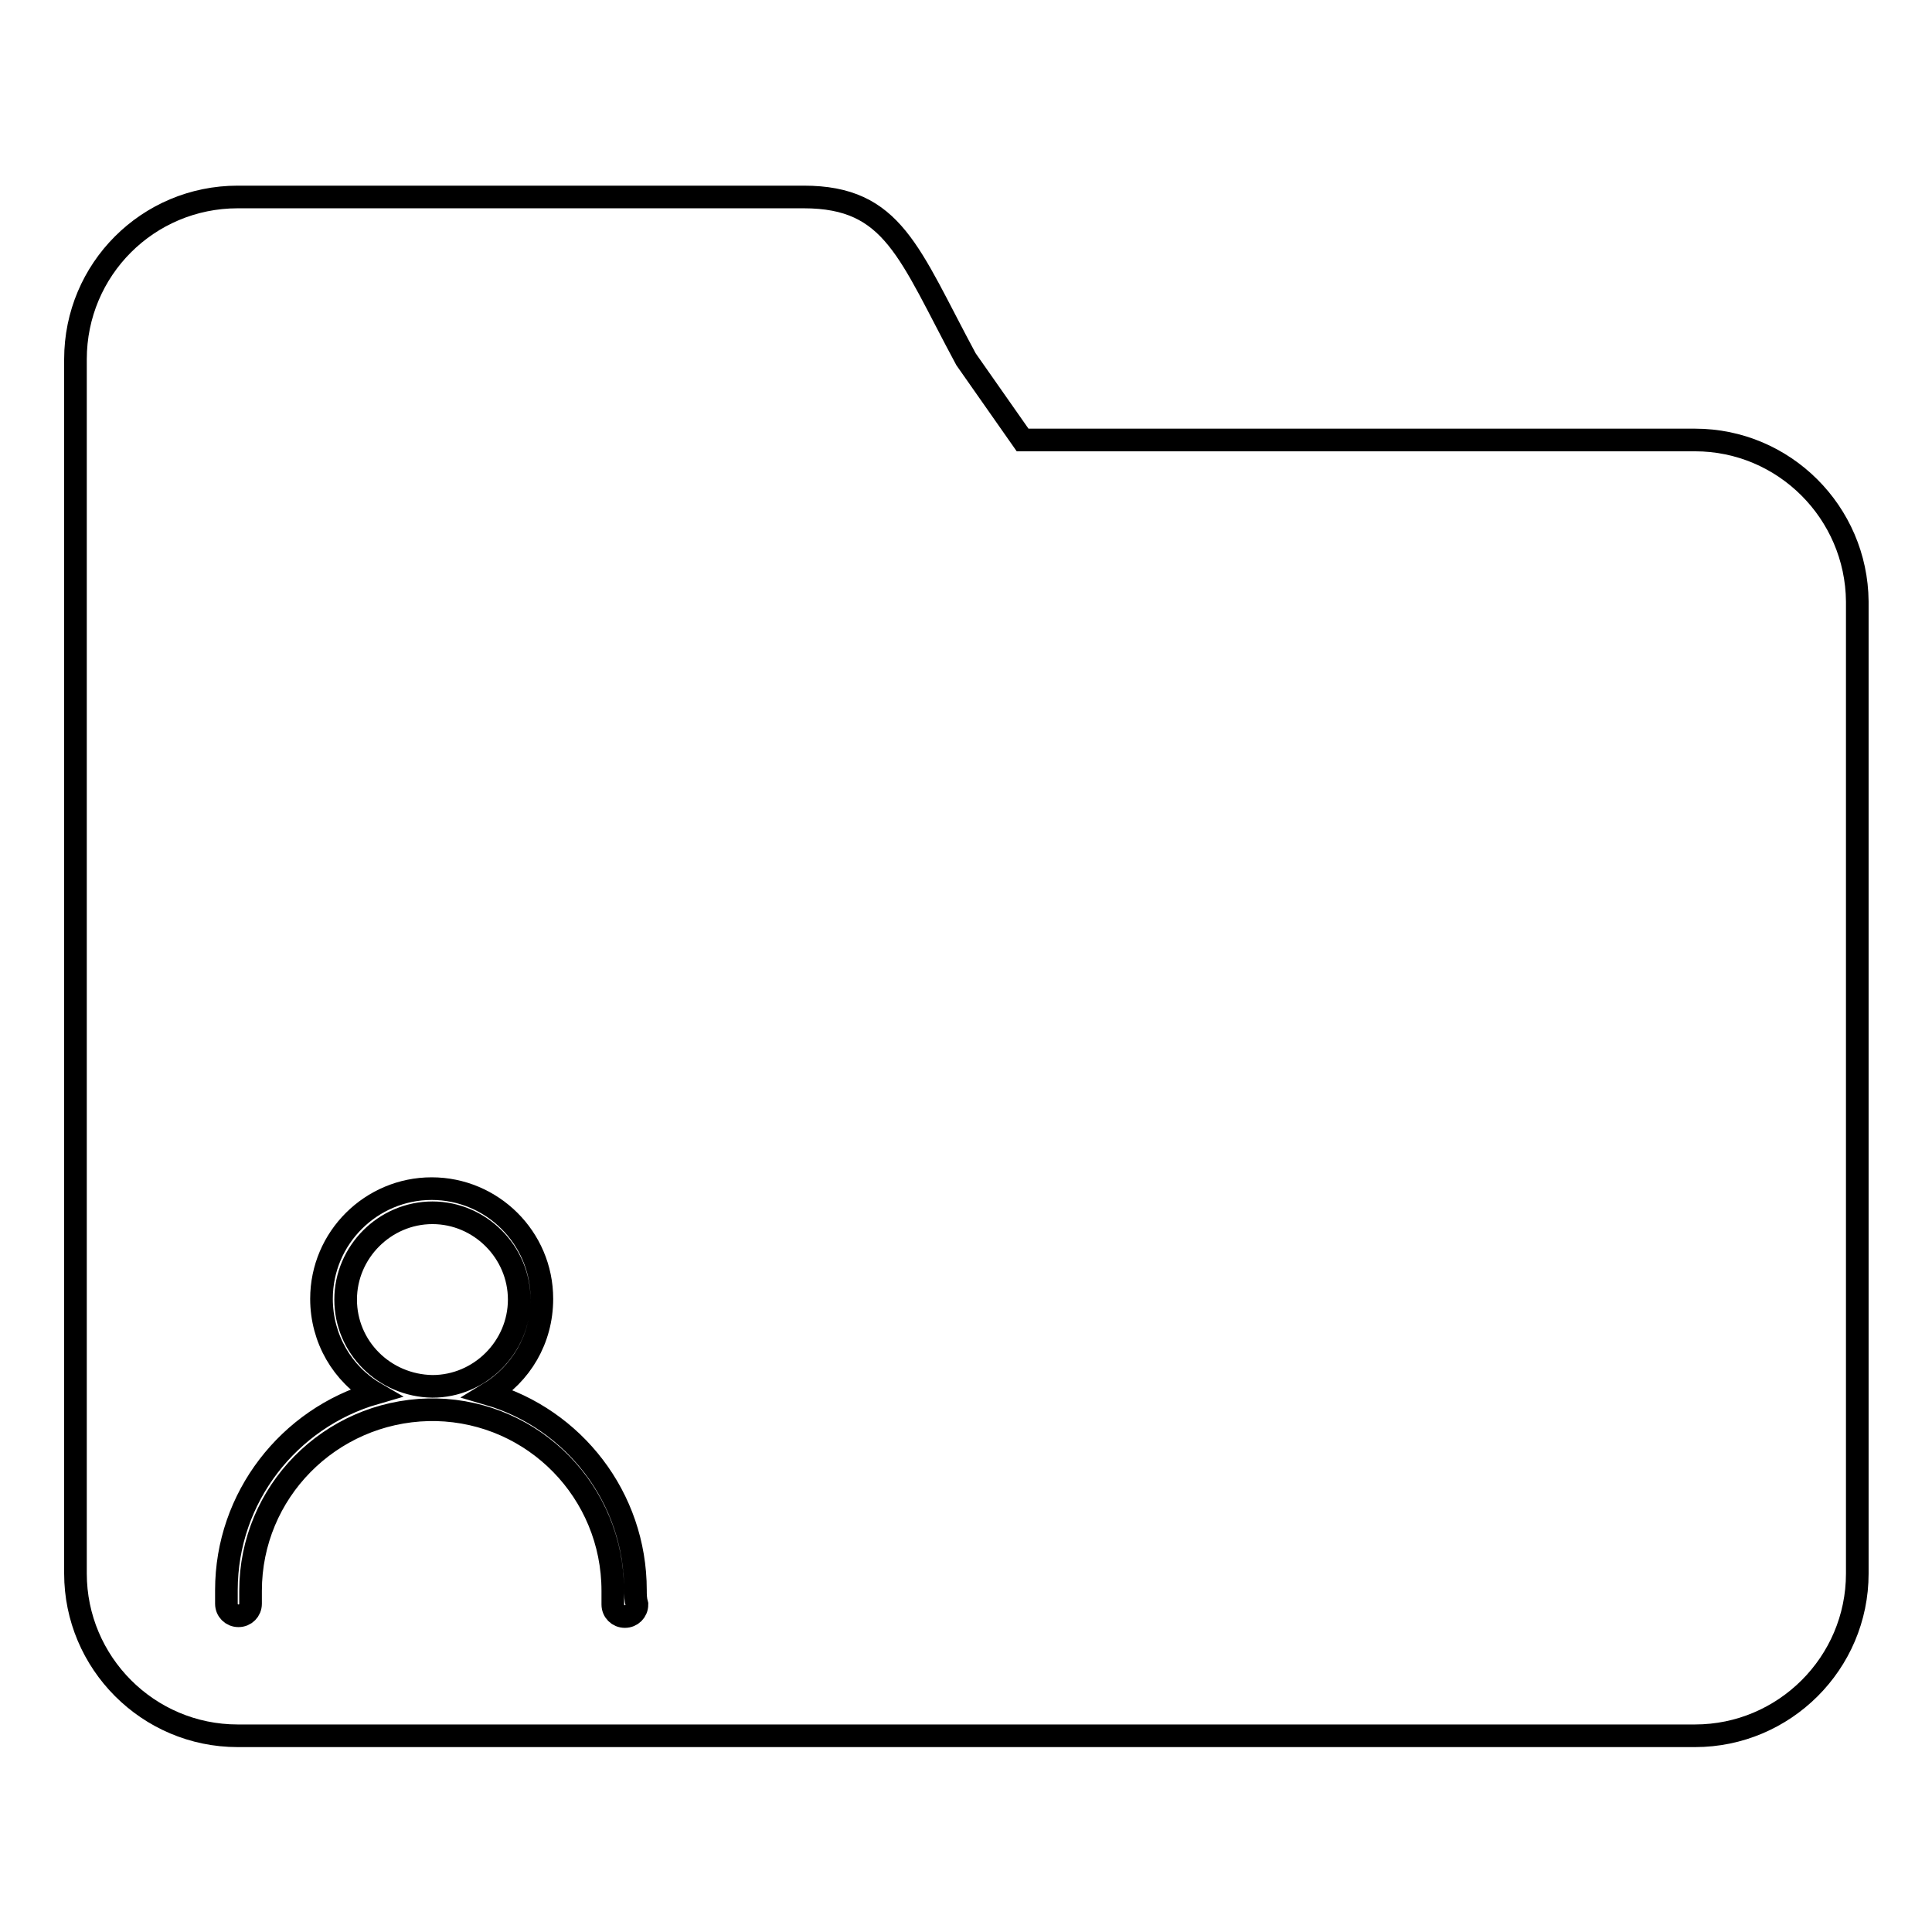 <?xml version="1.0" encoding="utf-8"?>
<!-- Svg Vector Icons : http://www.onlinewebfonts.com/icon -->
<!DOCTYPE svg PUBLIC "-//W3C//DTD SVG 1.1//EN" "http://www.w3.org/Graphics/SVG/1.1/DTD/svg11.dtd">
<svg version="1.1" xmlns="http://www.w3.org/2000/svg" xmlns:xlink="http://www.w3.org/1999/xlink" x="0px" y="0px" viewBox="0 0 256 256" enable-background="new 0 0 256 256" xml:space="preserve">
<g><g><path stroke-width="3" fill-opacity="0" stroke="#000000"  d="M224.6,58.3h-89.1L128,47.6c-7.6-14.1-9.6-21.5-21.5-21.5H31.5C19.6,26.1,10,35.7,10,47.6v32.2v10.7v118c0,11.8,9.6,21.5,21.5,21.5h193.1c11.8,0,21.5-9.6,21.5-21.5V79.7C246,67.9,236.4,58.3,224.6,58.3z"/><path stroke-width="3" fill-opacity="0" stroke="#000000"  d="M84.2,210.7c0-12.3-8.2-22.7-19.5-26c4.3-2.6,7.1-7.2,7.1-12.6c0-8.1-6.6-14.6-14.6-14.6s-14.6,6.5-14.6,14.6c0,5.3,2.8,10,7.1,12.5C38.3,187.9,30,198.4,30,210.7c0,0.6,0,1.2,0,1.8h0c0,0.9,0.7,1.6,1.6,1.6c0.9,0,1.6-0.7,1.6-1.6c0-0.1,0-0.2,0-0.3c0-0.5,0-0.9,0-1.4c0-13.1,10.5-23.7,23.6-24c0.2,0,0.3,0,0.5,0c0.2,0,0.3,0,0.5,0c13,0.3,23.4,10.9,23.4,24c0,0.6,0,1.2,0,1.8l0,0c0,0.9,0.7,1.6,1.6,1.6c0.9,0,1.6-0.7,1.6-1.6c0,0,0,0,0,0C84.2,211.9,84.2,211.3,84.2,210.7z M45.8,172.2c0-6.3,5.2-11.5,11.5-11.5c6.3,0,11.5,5.2,11.5,11.5c0,6.3-5.2,11.5-11.5,11.5C50.9,183.6,45.8,178.5,45.8,172.2z"/></g></g>
</svg>